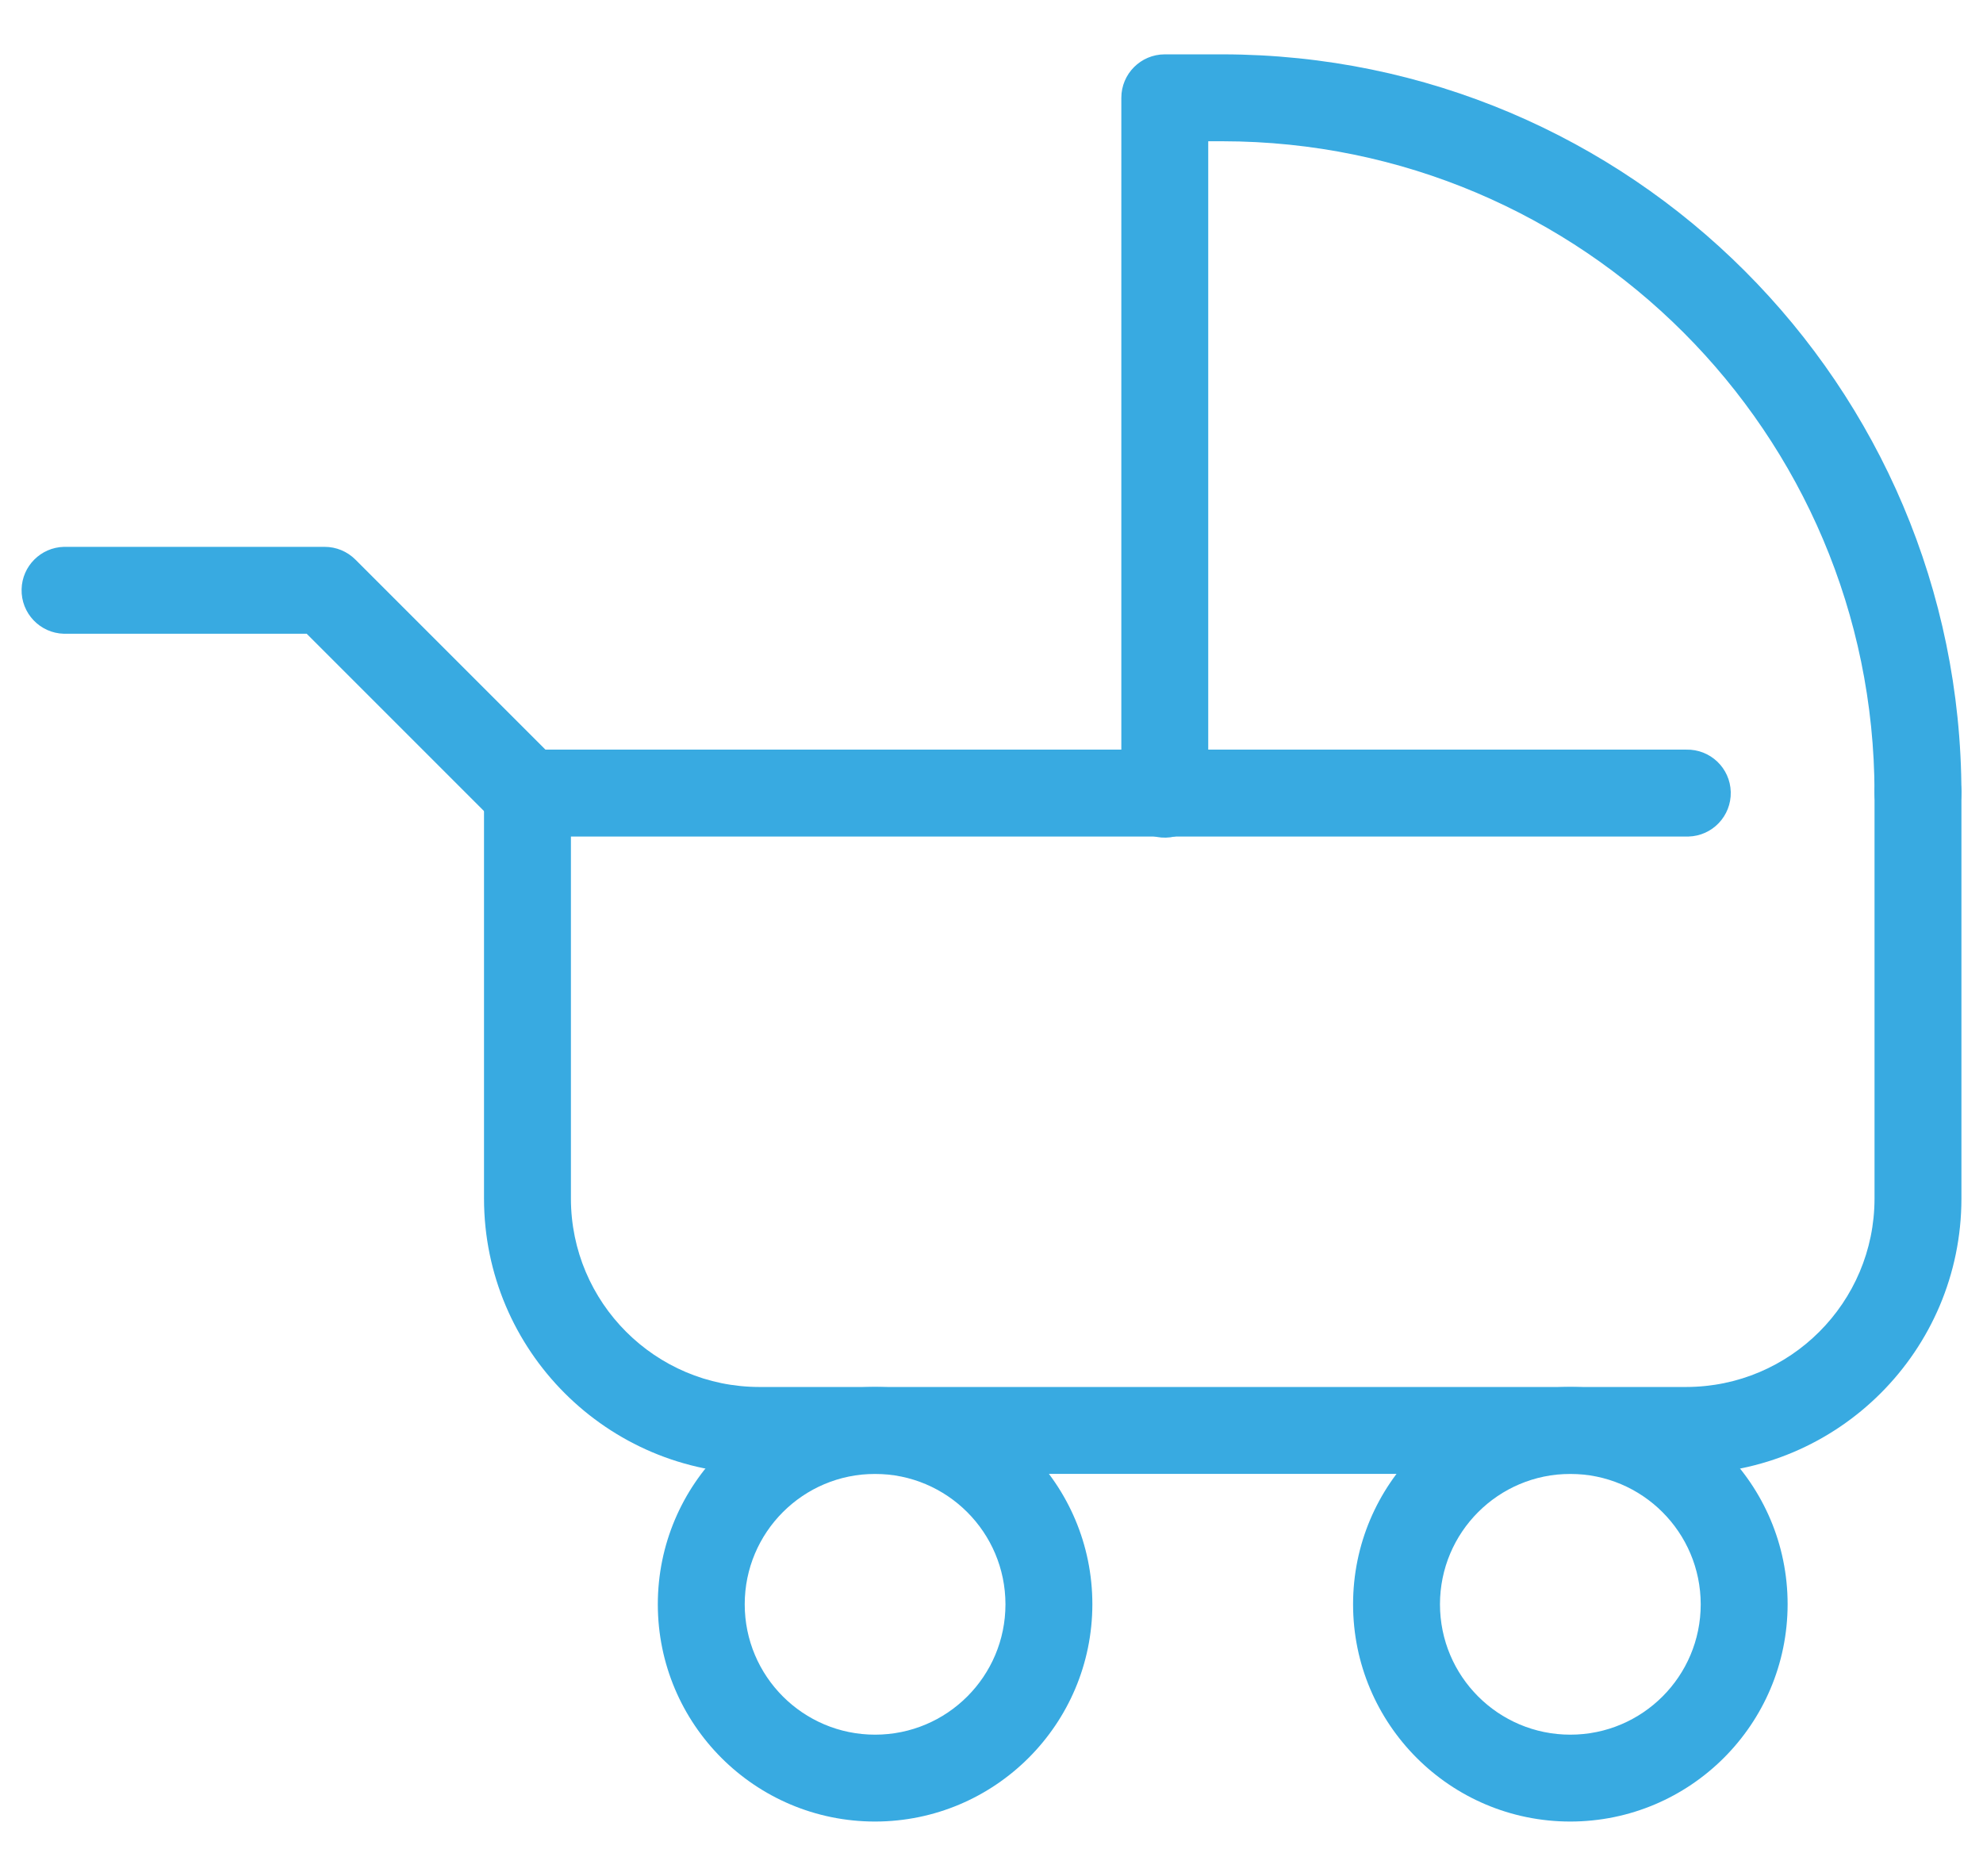 <?xml version="1.0" encoding="UTF-8"?><svg xmlns="http://www.w3.org/2000/svg" width="74" height="70" viewBox="0 0 74 70"><g><path d="M62.925,54.999H28.332c-5.669-.006-10.264-4.601-10.27-10.27v-15.134c0-.895.725-1.621,1.62-1.622h43.243c.896-.022,1.64.686,1.662,1.581.022.896-.686,1.64-1.581,1.662-.027,0-.054,0-.081,0H21.305v13.513c.004,3.879,3.148,7.023,7.027,7.027h34.593c3.879-.004,7.023-3.148,7.027-7.027v-15.134c-.022-.896.686-1.64,1.581-1.662.896-.022,1.64.686,1.662,1.581,0,.027,0,.054,0,.081v15.134c-.006,5.669-4.601,10.264-10.27,10.27" fill="#38aae1"/><path d="M71.574,31.216c-.895,0-1.621-.725-1.622-1.62v-.002c-.015-13.427-10.896-24.308-24.323-24.323h-.541v24.324c.022.896-.686,1.64-1.581,1.662-.896.022-1.64-.686-1.662-1.581,0-.027,0-.054,0-.081V3.65c0-.895.725-1.621,1.62-1.622,0,0,.001,0,.002,0h2.162c15.217.019,27.548,12.35,27.566,27.567,0,.895-.725,1.621-1.62,1.622h-.002" fill="#38aae1"/><path d="M19.683,31.216c-.43,0-.842-.171-1.146-.475l-7.092-7.092H2.387c-.896-.022-1.603-.766-1.581-1.662.021-.864.717-1.56,1.581-1.581h9.729c.43,0,.842.171,1.146.475l7.567,7.567c.633.634.632,1.661-.002,2.294-.304.303-.715.474-1.144.474" fill="#38aae1"/><path d="M32.656,67.972c-4.478,0-8.108-3.63-8.108-8.108s3.63-8.108,8.108-8.108c4.478,0,8.108,3.63,8.108,8.108-.005,4.476-3.632,8.103-8.108,8.108M32.656,55c-2.687,0-4.865,2.178-4.865,4.865s2.178,4.865,4.865,4.865c2.687,0,4.865-2.178,4.865-4.865h0c-.003-2.686-2.179-4.862-4.865-4.865" fill="#38aae1"/><path d="M58.601,67.972c-4.478,0-8.108-3.63-8.108-8.108,0-4.478,3.63-8.108,8.108-8.108,4.478,0,8.108,3.63,8.108,8.108-.005,4.476-3.632,8.103-8.108,8.108M58.601,55c-2.687,0-4.865,2.178-4.865,4.865,0,2.687,2.178,4.865,4.865,4.865,2.687,0,4.865-2.178,4.865-4.865h0c-.003-2.686-2.179-4.862-4.865-4.865" fill="#38aae1"/></g></svg>